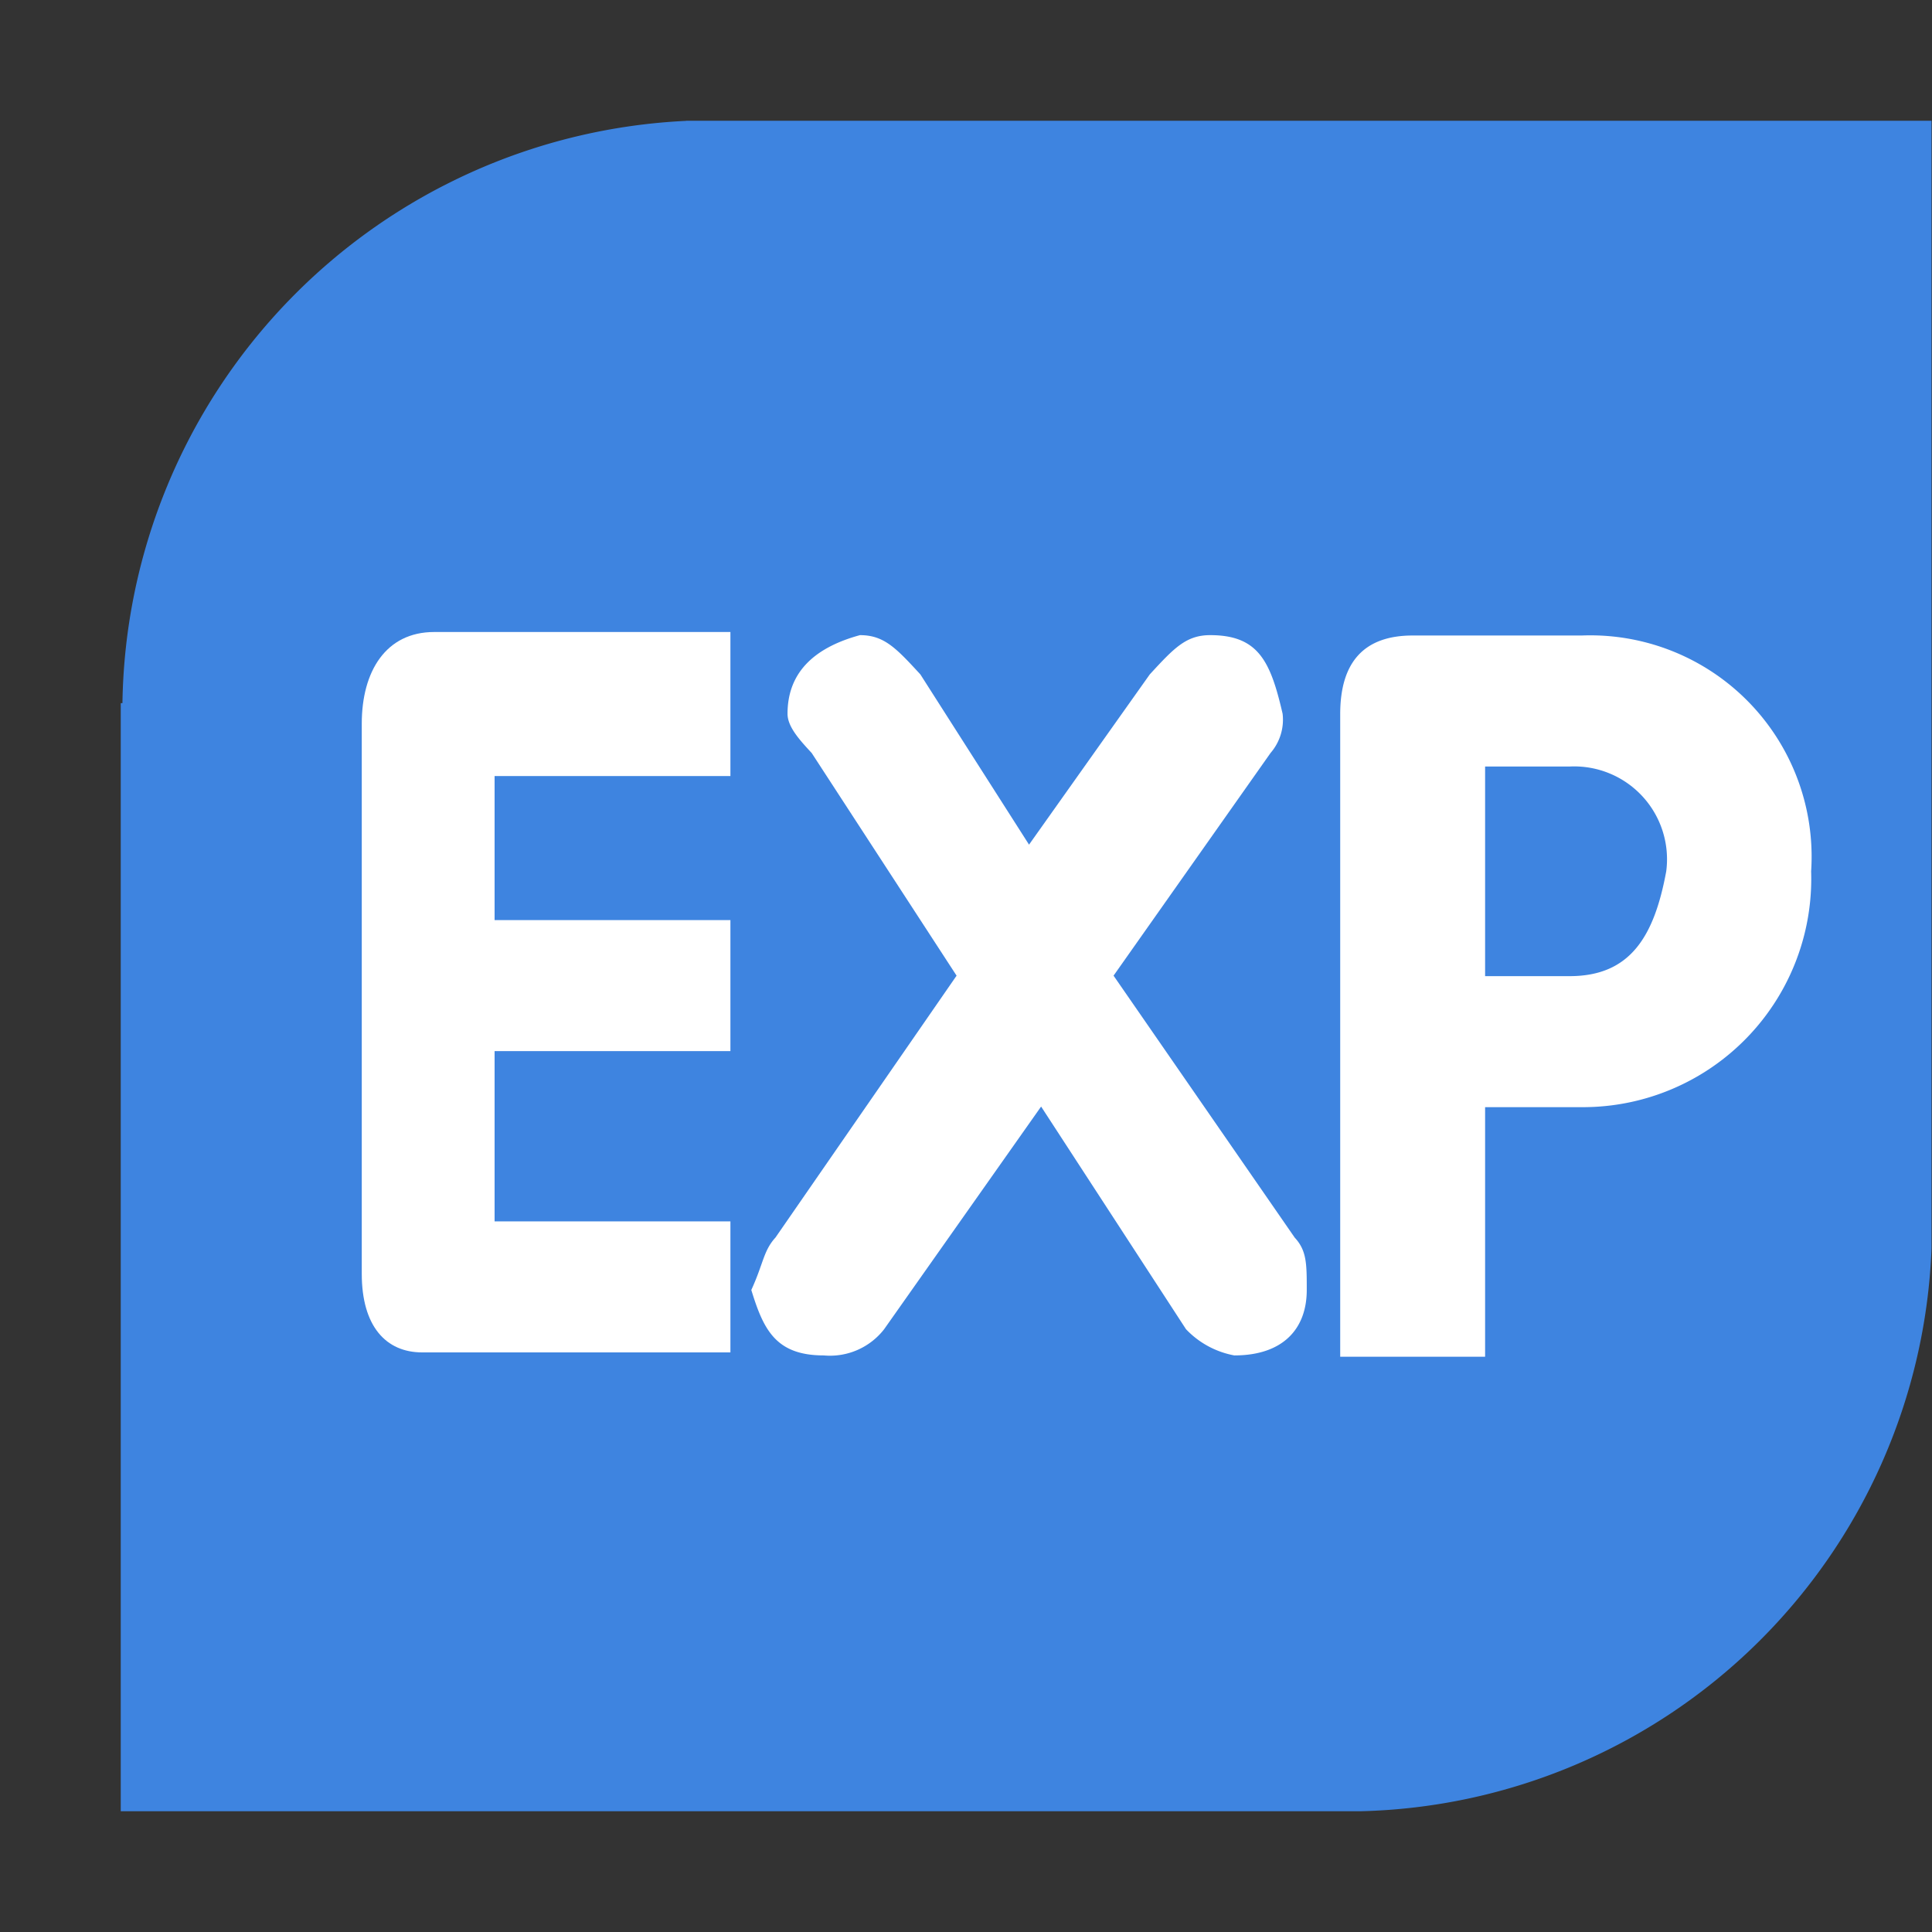 <svg xmlns="http://www.w3.org/2000/svg" width="16" height="16" viewBox="0 0 16 16">
  <rect x="0" y="0" width="16" height="16" fill="#333333" stroke="none"/>
  <g id="experience" transform="translate(-1410 -516)">
    <path id="路径_337" data-name="路径 337" d="M7.611,2.951A4.9,4.9,0,0,0,2.943,7.773H2.929V16.95H13.195a4.849,4.849,0,0,0,4.73-4.66h0V2.95H7.611Z" transform="translate(1408.071 514.05)" fill="#3e84e0"/>
    <rect id="矩形_212" data-name="矩形 212" width="16" height="16" transform="translate(1410 516)" fill="none"/>
    <g id="ic_exp" transform="translate(1410.996 390.734)">
      <path id="路径_351" data-name="路径 351" d="M128,293.315v-4.556c0-.434.2-.759.6-.759h2.453v1.193H129.1v1.193h1.953v1.085H129.1v1.41h1.953v1.085H128.5C128.2,293.966,128,293.749,128,293.315Z" transform="translate(-126 -157.5)" fill="#fff"/>
      <path id="路径_352" data-name="路径 352" d="M326.728,293.013l1.5-2.169-1.2-1.844c-.1-.108-.2-.217-.2-.325q0-.488.6-.651c.2,0,.3.108.5.325l.9,1.41,1-1.41c.2-.217.3-.325.5-.325.4,0,.5.217.6.651a.421.421,0,0,1-.1.325l-1.3,1.844,1.5,2.169c.1.108.1.217.1.434,0,.325-.2.542-.6.542a.736.736,0,0,1-.4-.217l-1.2-1.844-1.3,1.844a.568.568,0,0,1-.5.217c-.4,0-.5-.217-.6-.542C326.628,293.23,326.628,293.122,326.728,293.013Z" transform="translate(-321.302 -157.498)" fill="#fff"/>
      <path id="路径_353" data-name="路径 353" d="M646.408,300.3v-5.322q0-.651.6-.651h1.4a1.833,1.833,0,0,1,1.9,1.953,1.891,1.891,0,0,1-1.9,1.953h-.8V300.3Zm1.2-4.888v1.736h.7c.5,0,.7-.325.8-.868a.769.769,0,0,0-.8-.868Z" transform="translate(-636.305 -163.798)" fill="#fff"/>
    </g>
  </g>
</svg>
